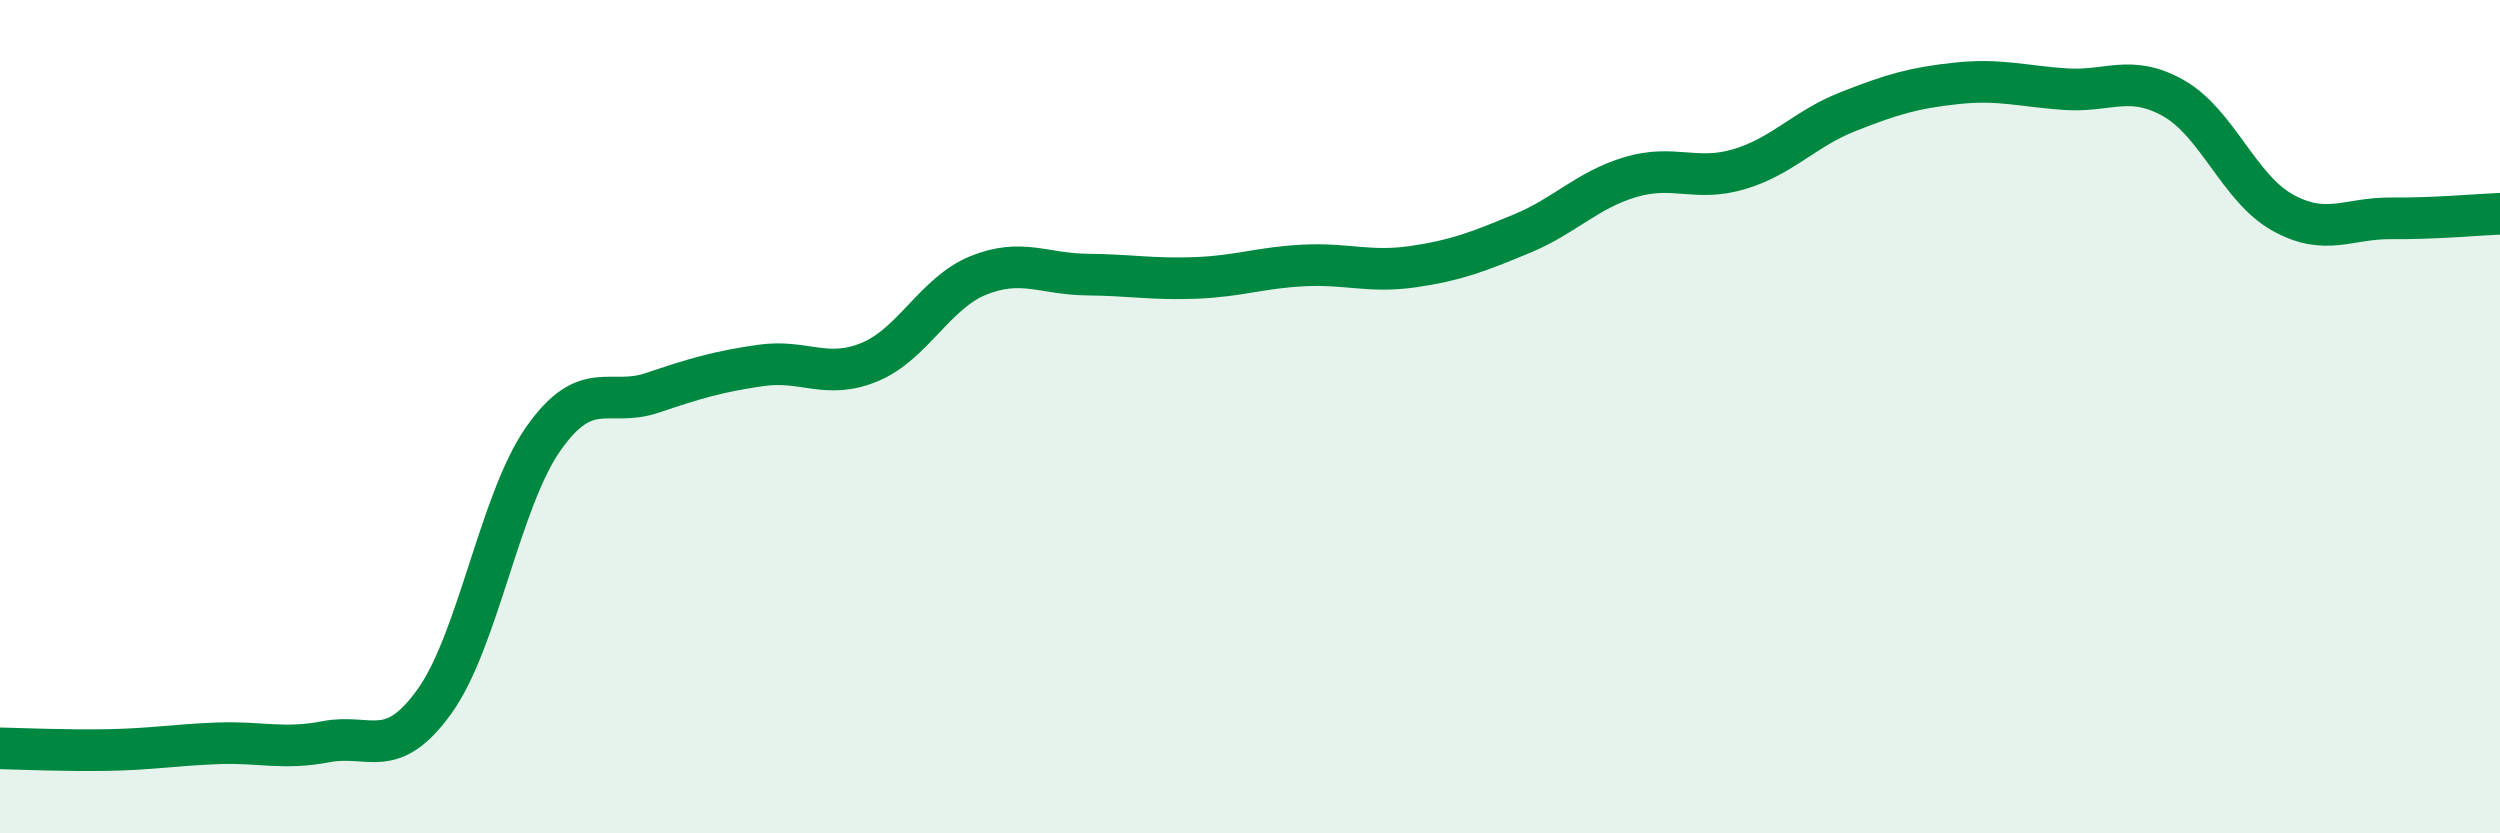 
    <svg width="60" height="20" viewBox="0 0 60 20" xmlns="http://www.w3.org/2000/svg">
      <path
        d="M 0,17.96 C 0.52,17.97 1.57,18.02 2.61,18 C 3.65,17.98 4.18,17.88 5.22,17.84 C 6.26,17.8 6.79,18 7.83,17.8 C 8.87,17.6 9.39,18.28 10.43,16.83 C 11.47,15.38 12,12.01 13.04,10.53 C 14.08,9.05 14.61,9.78 15.65,9.43 C 16.69,9.08 17.22,8.92 18.26,8.77 C 19.3,8.62 19.83,9.12 20.87,8.69 C 21.91,8.26 22.44,7.03 23.48,6.61 C 24.52,6.19 25.05,6.58 26.09,6.59 C 27.13,6.6 27.66,6.71 28.7,6.67 C 29.74,6.63 30.26,6.42 31.3,6.37 C 32.34,6.32 32.87,6.55 33.91,6.4 C 34.95,6.25 35.48,6.04 36.52,5.61 C 37.56,5.18 38.09,4.56 39.13,4.25 C 40.17,3.94 40.7,4.37 41.74,4.06 C 42.78,3.75 43.31,3.09 44.35,2.68 C 45.39,2.27 45.92,2.11 46.96,2 C 48,1.89 48.53,2.07 49.57,2.14 C 50.61,2.21 51.13,1.77 52.17,2.36 C 53.21,2.95 53.74,4.52 54.78,5.1 C 55.82,5.68 56.35,5.23 57.39,5.24 C 58.43,5.25 59.48,5.15 60,5.13L60 20L0 20Z"
        fill="#008740"
        opacity="0.1"
        stroke-linecap="round"
        stroke-linejoin="round"
      />
      <path
        d="M 0,17.96 C 0.52,17.97 1.57,18.02 2.61,18 C 3.65,17.98 4.18,17.88 5.22,17.84 C 6.26,17.8 6.79,18 7.83,17.8 C 8.87,17.6 9.39,18.28 10.43,16.83 C 11.47,15.38 12,12.01 13.04,10.53 C 14.08,9.05 14.61,9.78 15.65,9.43 C 16.69,9.08 17.22,8.92 18.26,8.77 C 19.3,8.62 19.83,9.12 20.87,8.69 C 21.91,8.26 22.44,7.03 23.48,6.61 C 24.52,6.19 25.05,6.58 26.09,6.59 C 27.13,6.6 27.66,6.71 28.7,6.67 C 29.74,6.63 30.26,6.42 31.3,6.37 C 32.34,6.32 32.87,6.55 33.91,6.4 C 34.95,6.25 35.48,6.04 36.52,5.61 C 37.56,5.18 38.09,4.56 39.13,4.25 C 40.17,3.94 40.7,4.37 41.74,4.06 C 42.78,3.75 43.31,3.09 44.35,2.68 C 45.39,2.27 45.92,2.11 46.96,2 C 48,1.89 48.53,2.07 49.57,2.14 C 50.61,2.21 51.13,1.77 52.17,2.36 C 53.21,2.95 53.74,4.52 54.78,5.1 C 55.82,5.68 56.35,5.23 57.39,5.24 C 58.43,5.25 59.48,5.15 60,5.13"
        stroke="#008740"
        stroke-width="1"
        fill="none"
        stroke-linecap="round"
        stroke-linejoin="round"
      />
    </svg>
  